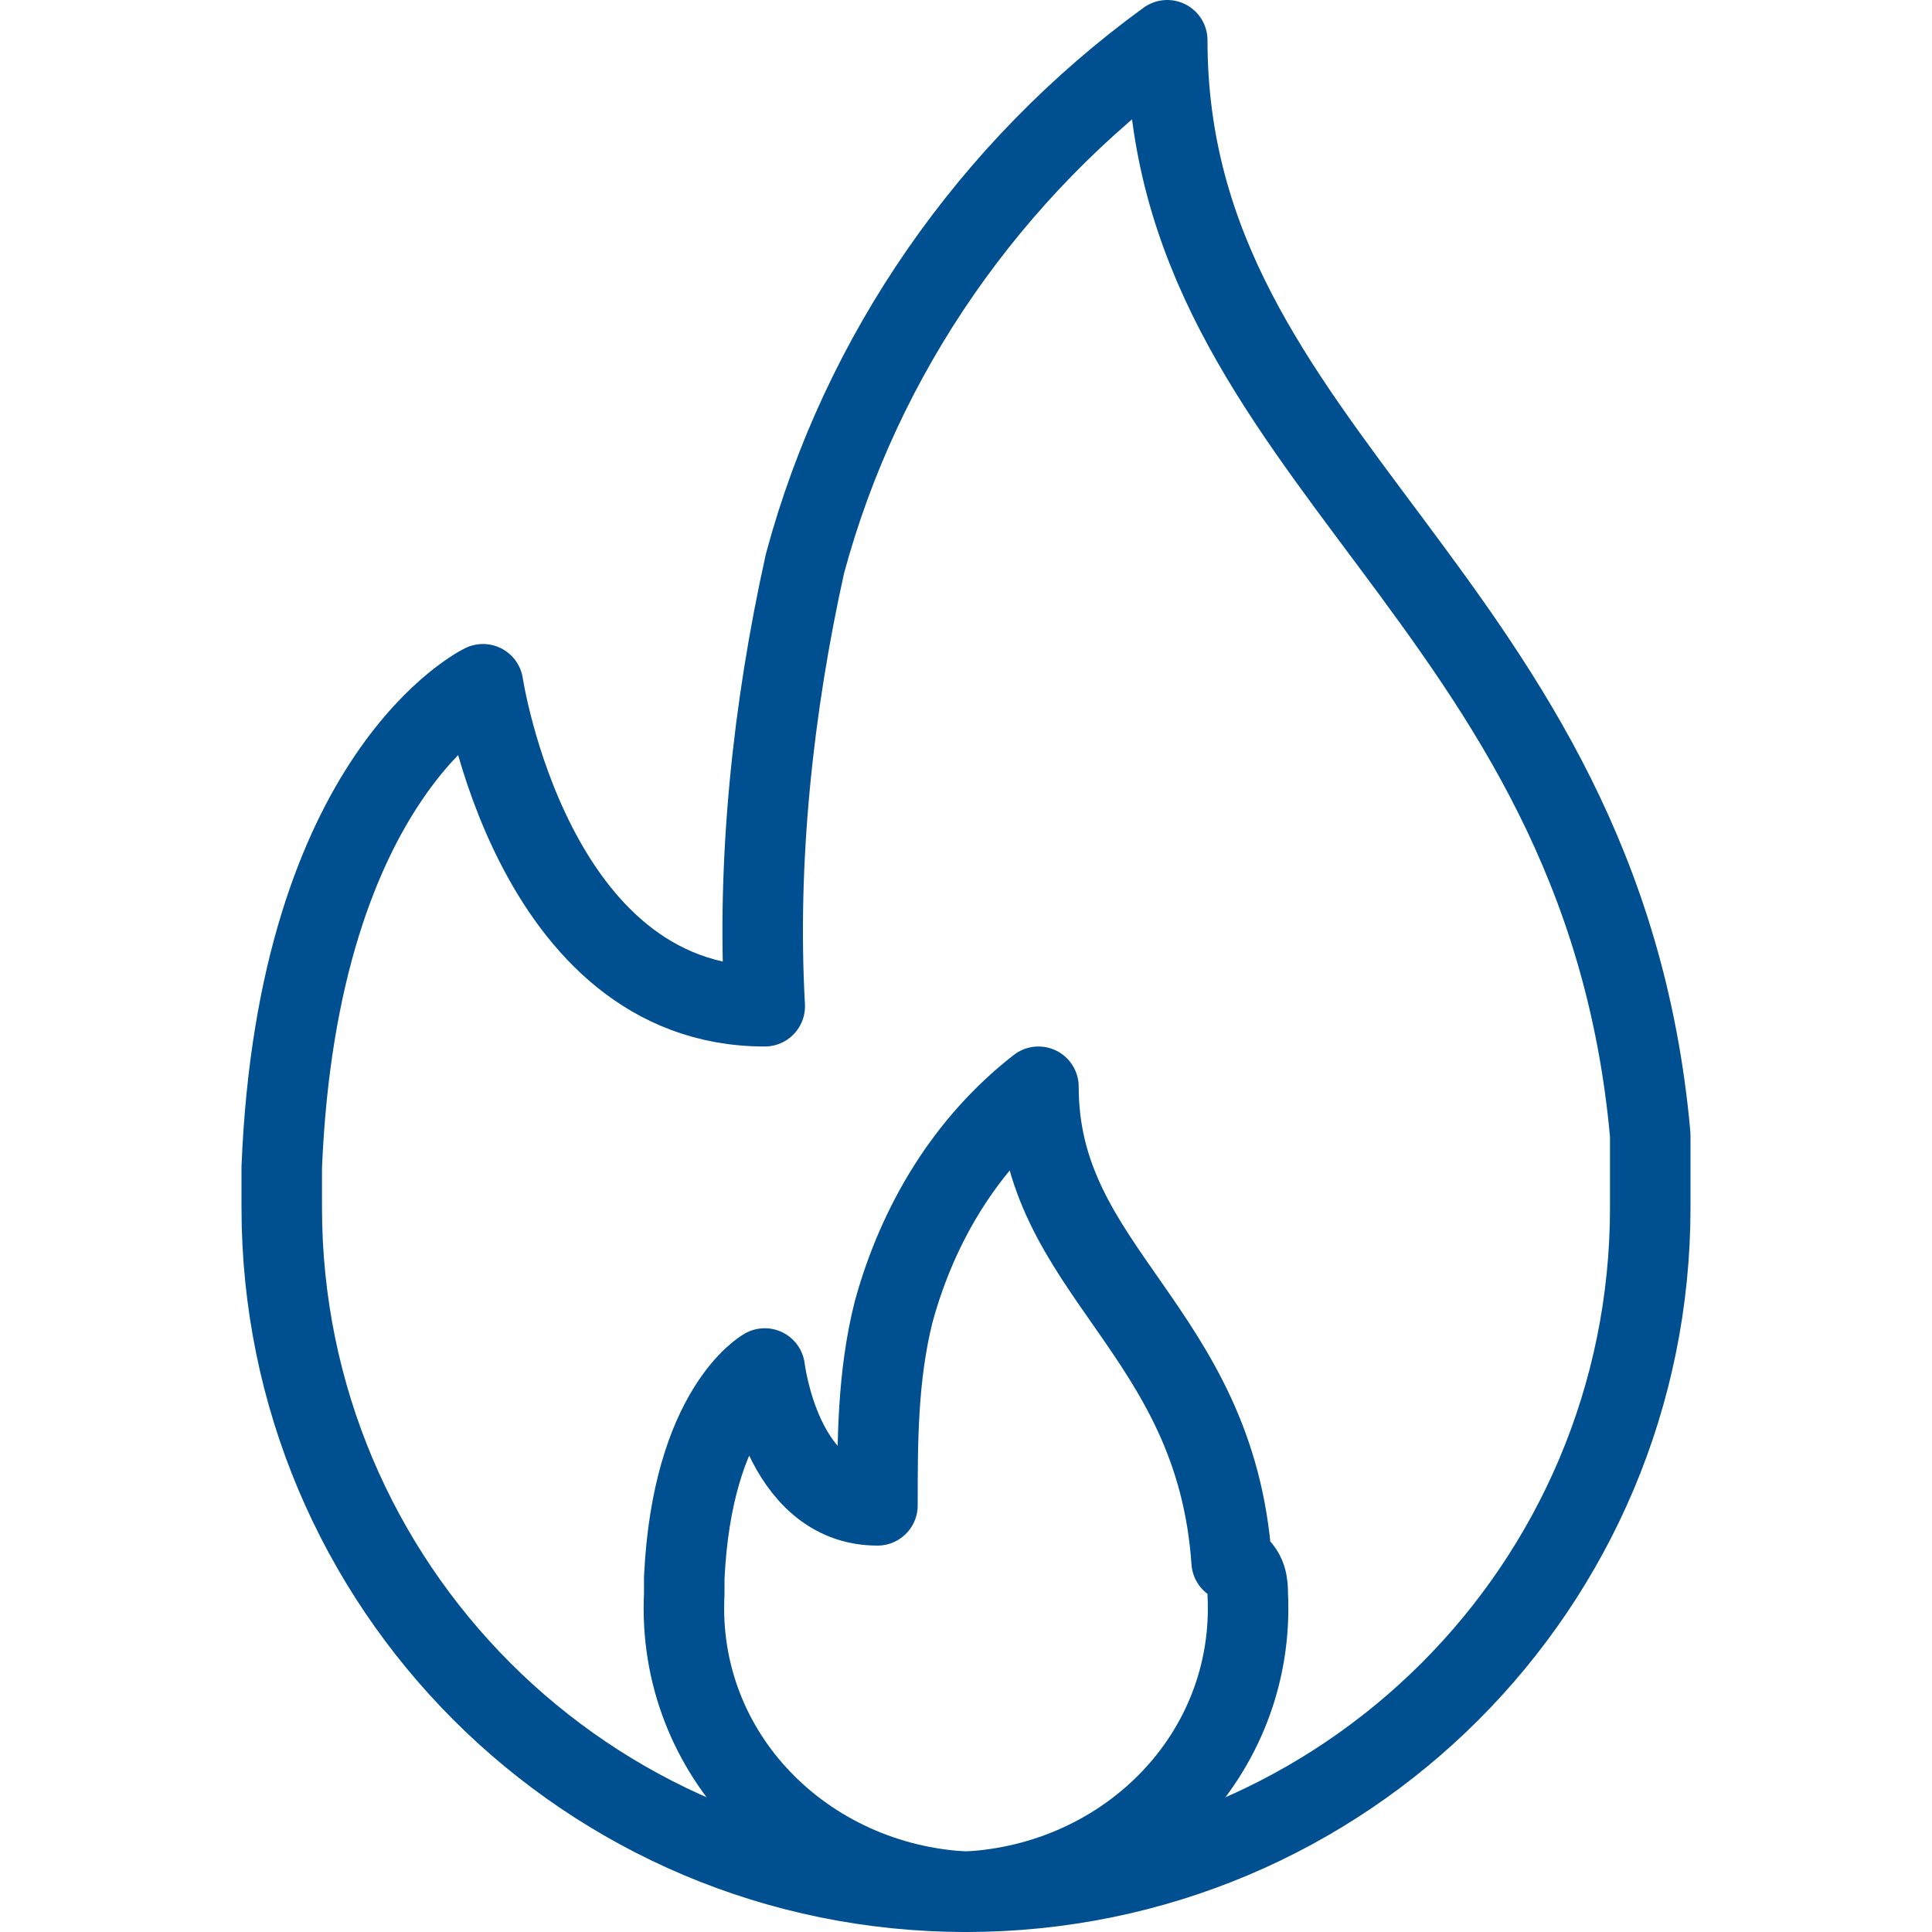 <svg xmlns="http://www.w3.org/2000/svg" viewBox="0 0 24 24"><path fill="none" stroke="#005091" stroke-linecap="round" stroke-linejoin="round" d="M20.5 15c0 4.7-3.8 8.5-8.5 8.5S3.5 19.7 3.5 15v-.5c.2-4.9 2.5-6 2.5-6s.6 4 3.5 4c-.1-1.8.1-3.7.5-5.5.7-2.6 2.3-4.9 4.5-6.5 0 5.2 5.4 6.9 6 13.6v.9z"/><path fill="none" stroke="#005091" stroke-linecap="round" stroke-linejoin="round" d="M15.5 19.8c.1 2-1.5 3.6-3.5 3.7v0c-2-.1-3.6-1.7-3.5-3.7v-.2c.1-2.1 1-2.6 1-2.6s.2 1.7 1.4 1.7c0-.8 0-1.6.2-2.4.3-1.1.9-2.1 1.8-2.8 0 2.3 2.2 3 2.4 5.9.2.1.2.3.2.4z"/></svg>